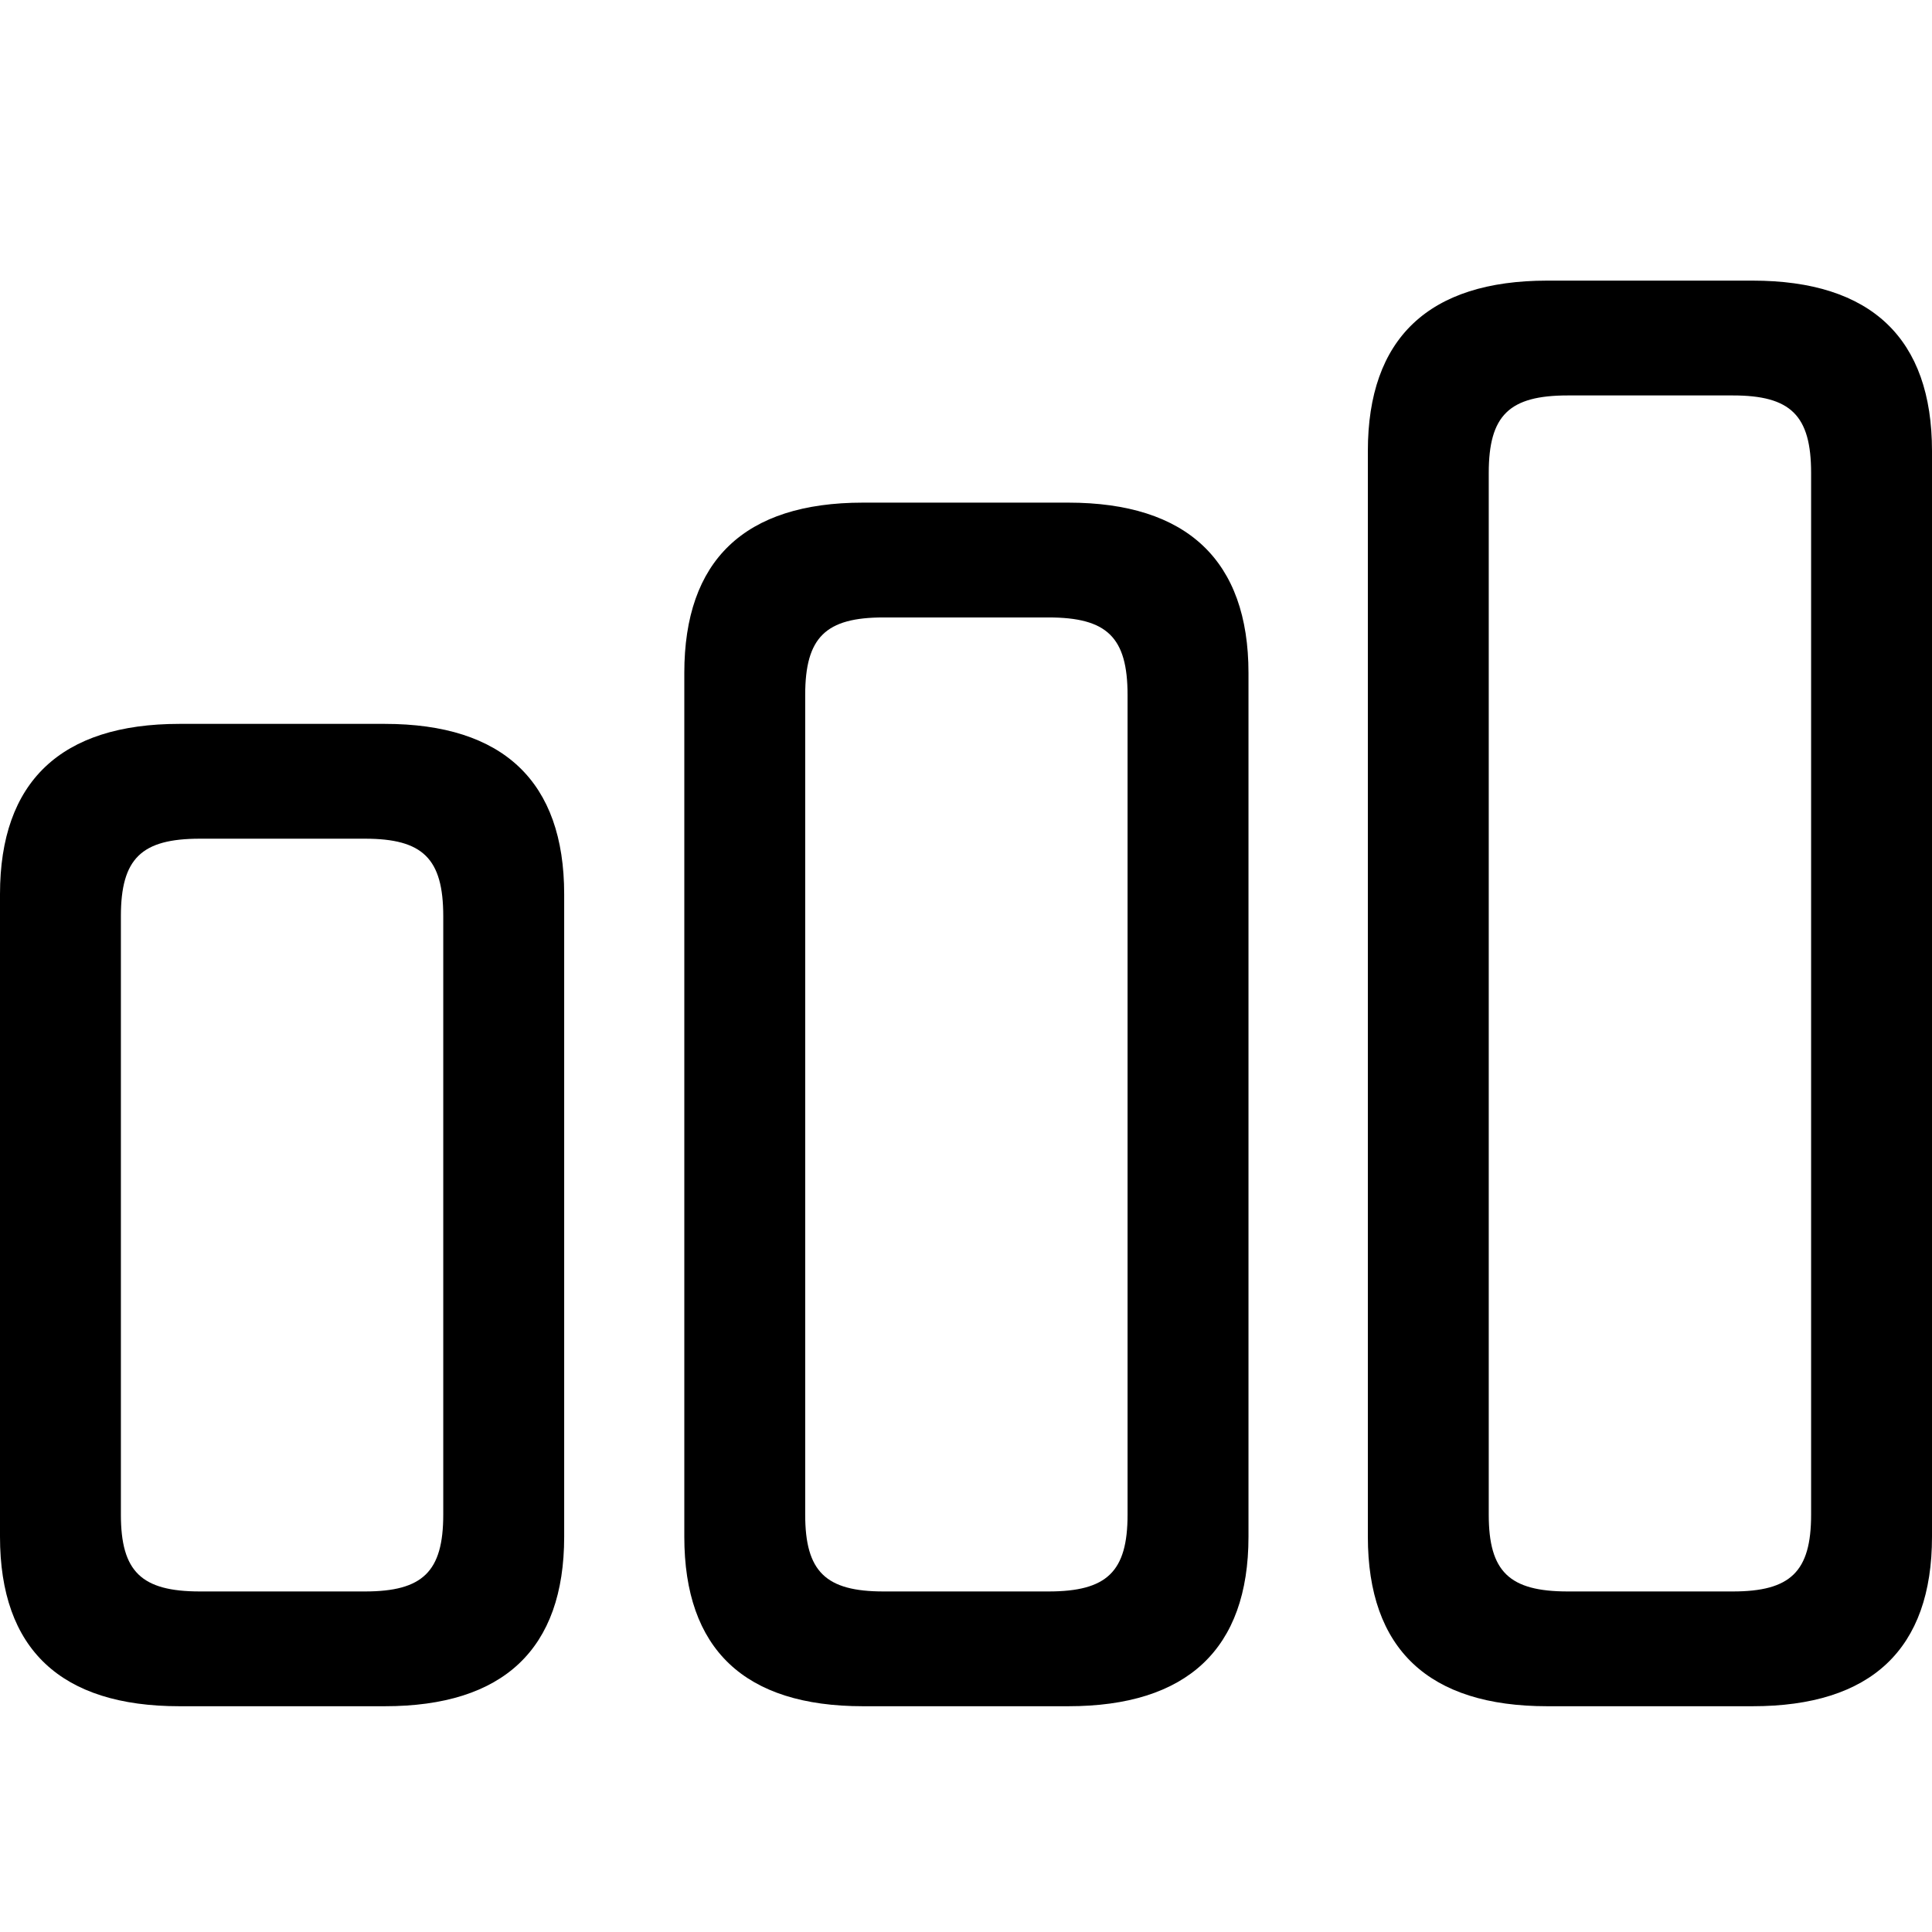 <?xml version="1.0" encoding="utf-8"?><!-- Uploaded to: SVG Repo, www.svgrepo.com, Generator: SVG Repo Mixer Tools -->
<svg fill="#000000" width="800px" height="800px" viewBox="0 0 56 56" xmlns="http://www.w3.org/2000/svg"><path d="M 44.849 49.456 L 50.799 49.456 C 54.237 49.456 56 47.803 56 44.542 L 56 13.071 C 56 9.809 54.237 8.134 50.799 8.134 L 44.849 8.134 C 41.41 8.134 39.648 9.809 39.648 13.071 L 39.648 44.542 C 39.648 47.803 41.41 49.456 44.849 49.456 Z M 45.444 46.129 C 43.747 46.129 43.152 45.556 43.152 43.903 L 43.152 13.71 C 43.152 12.035 43.747 11.462 45.444 11.462 L 50.226 11.462 C 51.901 11.462 52.496 12.035 52.496 13.71 L 52.496 43.903 C 52.496 45.556 51.901 46.129 50.226 46.129 Z M 25.014 49.456 L 30.964 49.456 C 34.402 49.456 36.188 47.803 36.188 44.542 L 36.188 19.506 C 36.188 16.244 34.402 14.569 30.964 14.569 L 25.014 14.569 C 21.576 14.569 19.835 16.244 19.835 19.506 L 19.835 44.542 C 19.835 47.803 21.576 49.456 25.014 49.456 Z M 25.609 46.129 C 23.934 46.129 23.339 45.556 23.339 43.903 L 23.339 20.145 C 23.339 18.47 23.934 17.897 25.609 17.897 L 30.391 17.897 C 32.088 17.897 32.683 18.47 32.683 20.145 L 32.683 43.903 C 32.683 45.556 32.088 46.129 30.391 46.129 Z M 5.201 49.456 L 11.152 49.456 C 14.59 49.456 16.353 47.803 16.353 44.542 L 16.353 25.919 C 16.353 22.657 14.59 20.982 11.152 20.982 L 5.201 20.982 C 1.763 20.982 0 22.657 0 25.919 L 0 44.542 C 0 47.803 1.763 49.456 5.201 49.456 Z M 5.796 46.129 C 4.099 46.129 3.504 45.556 3.504 43.903 L 3.504 26.558 C 3.504 24.883 4.099 24.31 5.796 24.31 L 10.579 24.31 C 12.254 24.31 12.848 24.883 12.848 26.558 L 12.848 43.903 C 12.848 45.556 12.254 46.129 10.579 46.129 Z"/></svg>